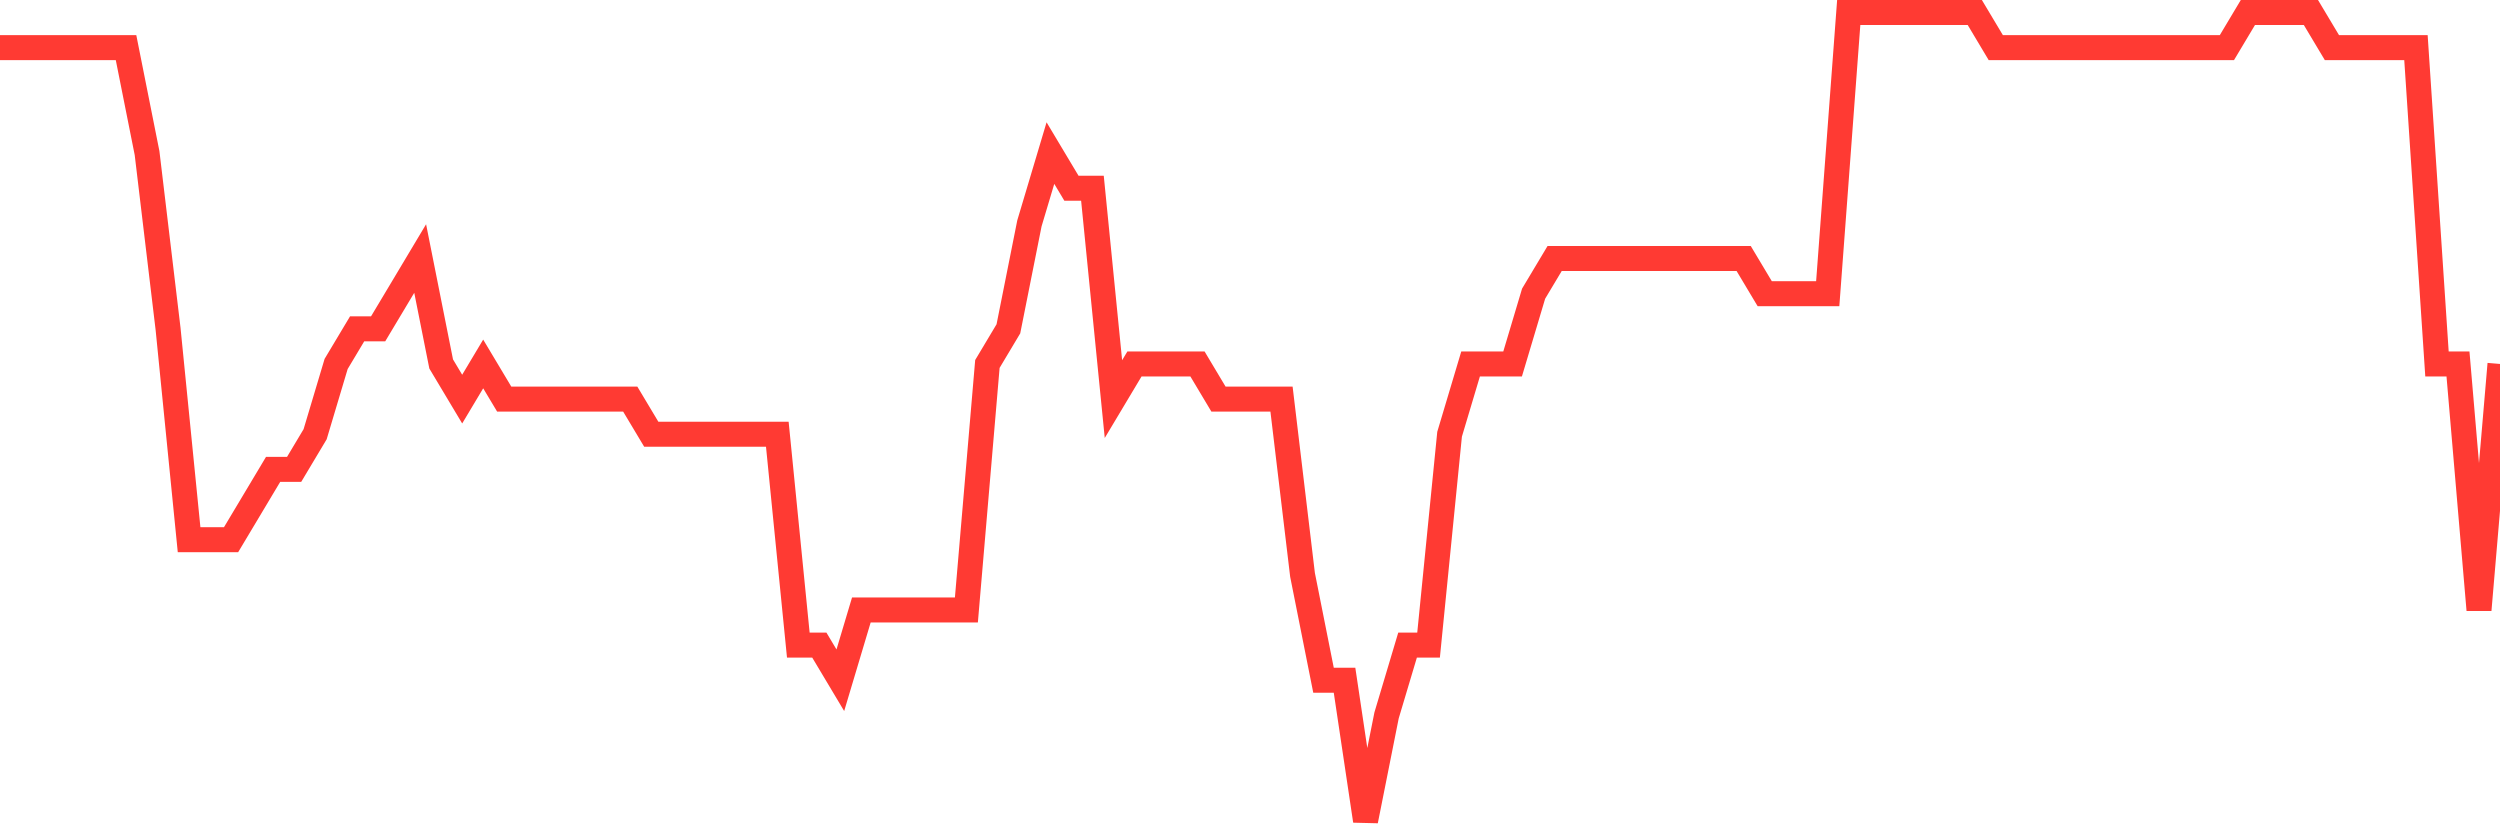 <svg
  xmlns="http://www.w3.org/2000/svg"
  xmlns:xlink="http://www.w3.org/1999/xlink"
  width="120"
  height="40"
  viewBox="0 0 120 40"
  preserveAspectRatio="none"
>
  <polyline
    points="0,2.287 1.008,2.287 2.017,2.287 3.025,2.287 4.034,2.287 5.042,2.287 6.05,2.287 7.059,7.348 8.067,15.783 9.076,25.904 10.084,25.904 11.092,25.904 12.101,24.217 13.109,22.53 14.118,22.53 15.126,20.843 16.134,17.47 17.143,15.783 18.151,15.783 19.16,14.096 20.168,12.409 21.176,17.47 22.185,19.157 23.193,17.47 24.202,19.157 25.21,19.157 26.218,19.157 27.227,19.157 28.235,19.157 29.244,19.157 30.252,19.157 31.261,20.843 32.269,20.843 33.277,20.843 34.286,20.843 35.294,20.843 36.303,20.843 37.311,20.843 38.319,30.965 39.328,30.965 40.336,32.652 41.345,29.278 42.353,29.278 43.361,29.278 44.37,29.278 45.378,29.278 46.387,29.278 47.395,17.47 48.403,15.783 49.412,10.722 50.42,7.348 51.429,9.035 52.437,9.035 53.445,19.157 54.454,17.47 55.462,17.47 56.471,17.47 57.479,17.47 58.487,19.157 59.496,19.157 60.504,19.157 61.513,19.157 62.521,27.591 63.529,32.652 64.538,32.652 65.546,39.4 66.555,34.339 67.563,30.965 68.571,30.965 69.58,20.843 70.588,17.47 71.597,17.47 72.605,17.47 73.613,14.096 74.622,12.409 75.63,12.409 76.639,12.409 77.647,12.409 78.655,12.409 79.664,12.409 80.672,12.409 81.681,12.409 82.689,12.409 83.697,12.409 84.706,14.096 85.714,14.096 86.723,14.096 87.731,14.096 88.739,0.6 89.748,0.6 90.756,0.6 91.765,0.6 92.773,0.6 93.782,0.6 94.79,0.6 95.798,2.287 96.807,2.287 97.815,2.287 98.824,2.287 99.832,2.287 100.84,2.287 101.849,2.287 102.857,2.287 103.866,2.287 104.874,2.287 105.882,2.287 106.891,2.287 107.899,0.6 108.908,0.6 109.916,0.6 110.924,0.6 111.933,2.287 112.941,2.287 113.95,2.287 114.958,2.287 115.966,2.287 116.975,17.47 117.983,17.47 118.992,29.278 120,17.47"
    fill="none"
    stroke="#ff3a33"
    stroke-width="1.2"
  >
  </polyline>
</svg>